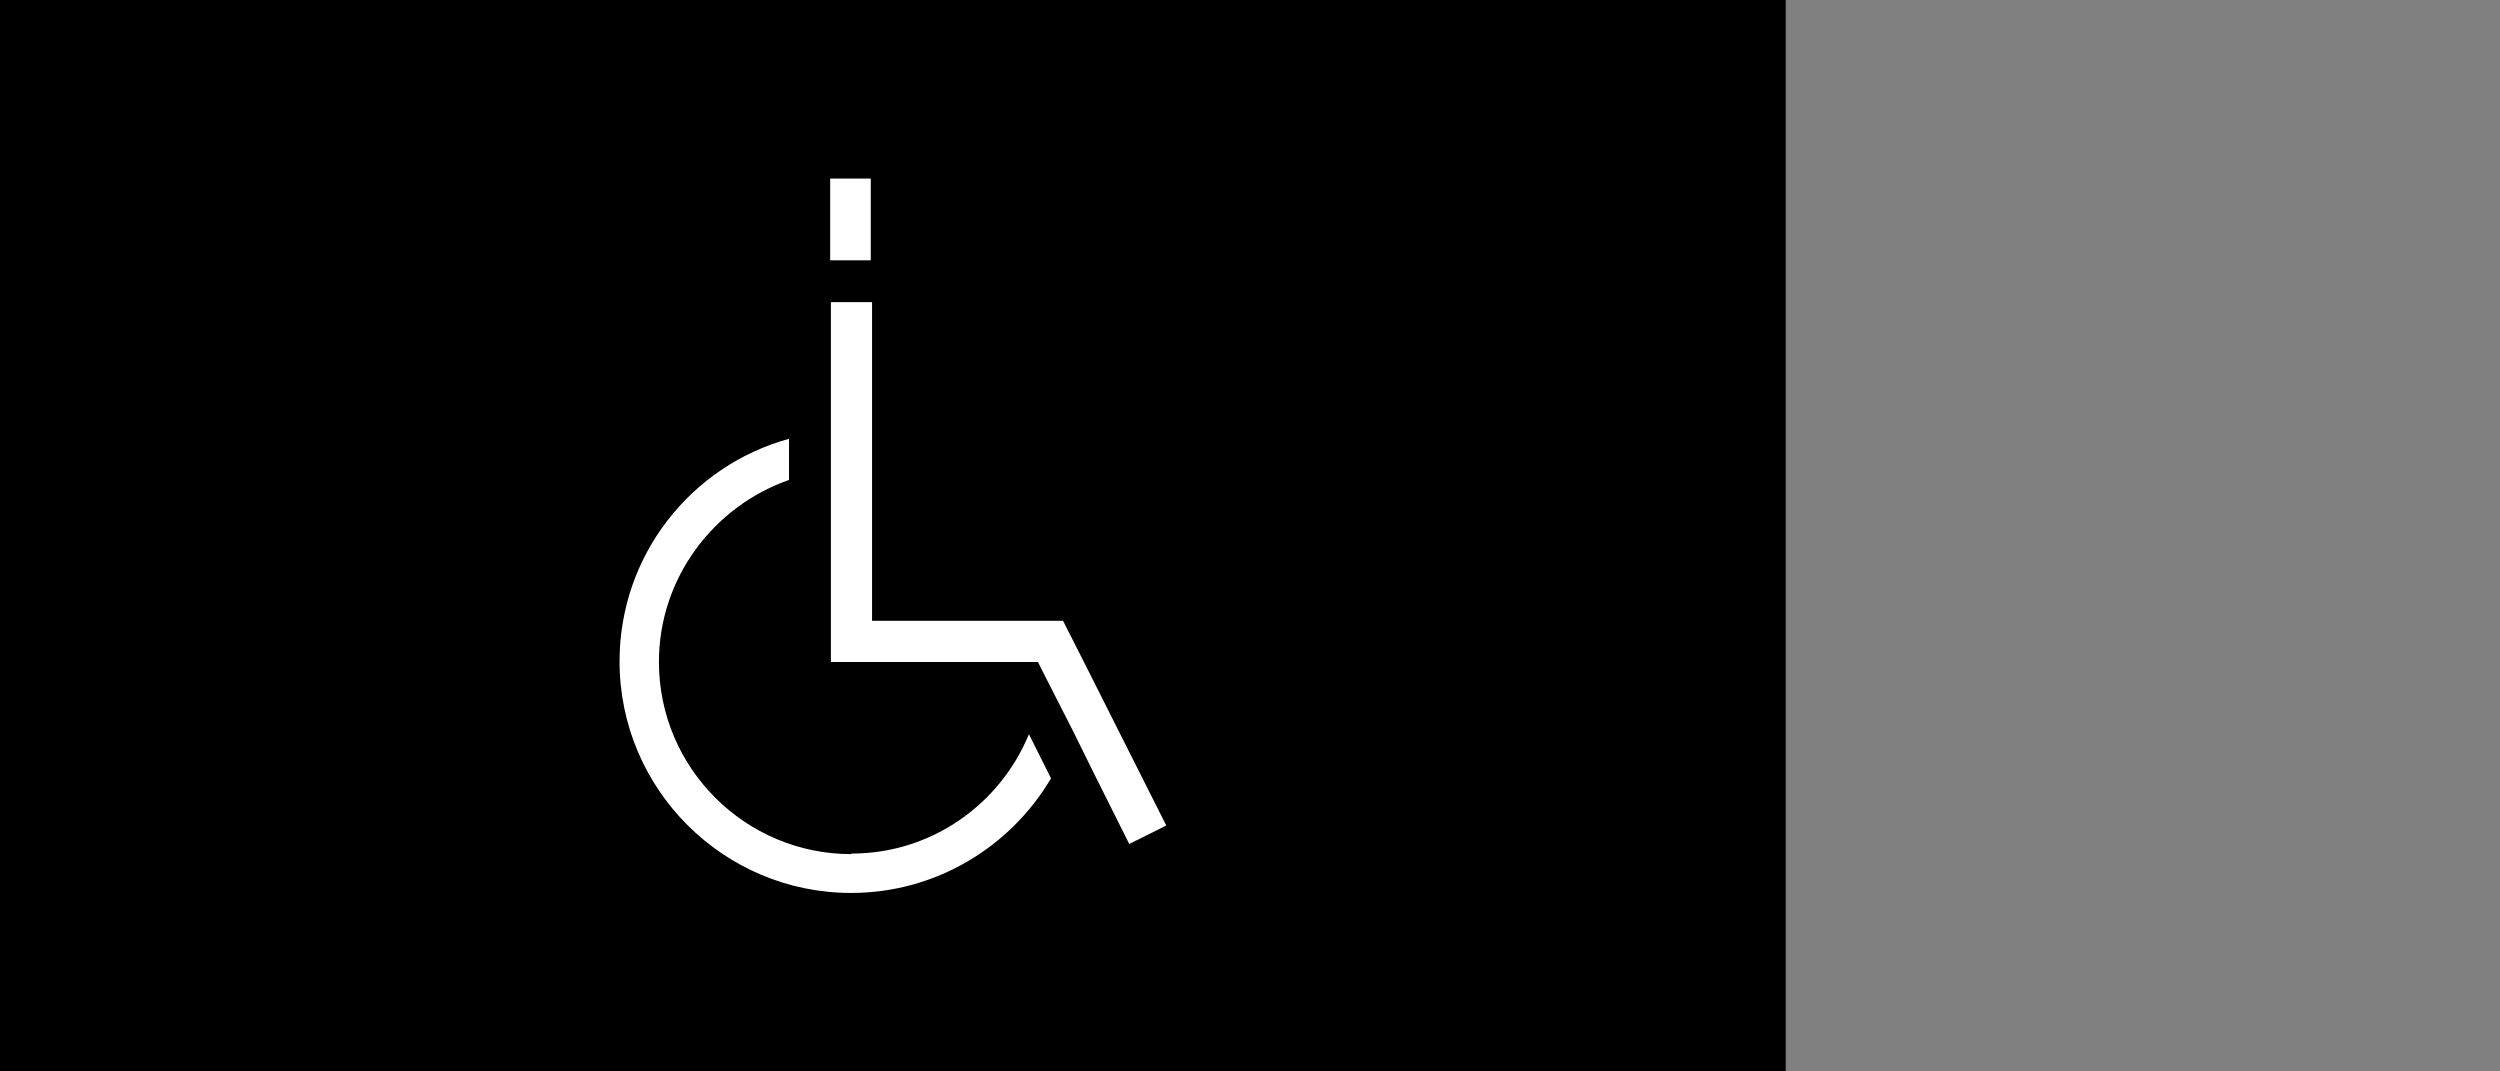 <?xml version="1.0" encoding="utf-8"?>
<!-- Generator: Adobe Illustrator 17.0.0, SVG Export Plug-In . SVG Version: 6.00 Build 0)  -->
<!DOCTYPE svg PUBLIC "-//W3C//DTD SVG 1.1//EN" "http://www.w3.org/Graphics/SVG/1.1/DTD/svg11.dtd">
<svg version="1.1" id="Layer_1" xmlns="http://www.w3.org/2000/svg" xmlns:xlink="http://www.w3.org/1999/xlink" x="0px" y="0px"
	 width="56px" height="24px" viewBox="12 12.5 56 24" enable-background="new 12 12.5 56 24" xml:space="preserve">
<rect x="12" y="12.5" width="56" height="24" fill="#808080" stroke="none"/>
<g>
	<rect x="12" y="12.5" width="40" height="24"/>
	<path fill="#FFFFFF" d="M31.505,16.5h-0.909v1.831h0.909V16.5z"/>
	<path fill="#FFFFFF" d="M36.021,28.852l0.508,1.029L36.021,28.852z"/>
	<path fill="#FFFFFF" d="M31.064,31.632c-2.366,0-4.304-1.925-4.304-4.304c0-1.885,1.23-3.489,2.914-4.077v-0.922
		c-2.192,0.602-3.796,2.607-3.796,4.986c0,2.861,2.326,5.187,5.187,5.187c1.898,0,3.569-1.029,4.478-2.567l-0.495-0.989
		c-0.642,1.564-2.179,2.674-3.97,2.674L31.064,31.632z"/>
	<path fill="#FFFFFF" d="M36.253,27.275l-0.441-0.869h-0.535h-3.743v-3.355v-0.882v-2.901h-0.922v2.901v4.238v0.922h0.922h3.716
		l0.107,0.214l0.668,1.31l0.508,1.029l0.027,0.053l0.735,1.47l0.829-0.414L36.253,27.275z"/>
</g>
</svg>
